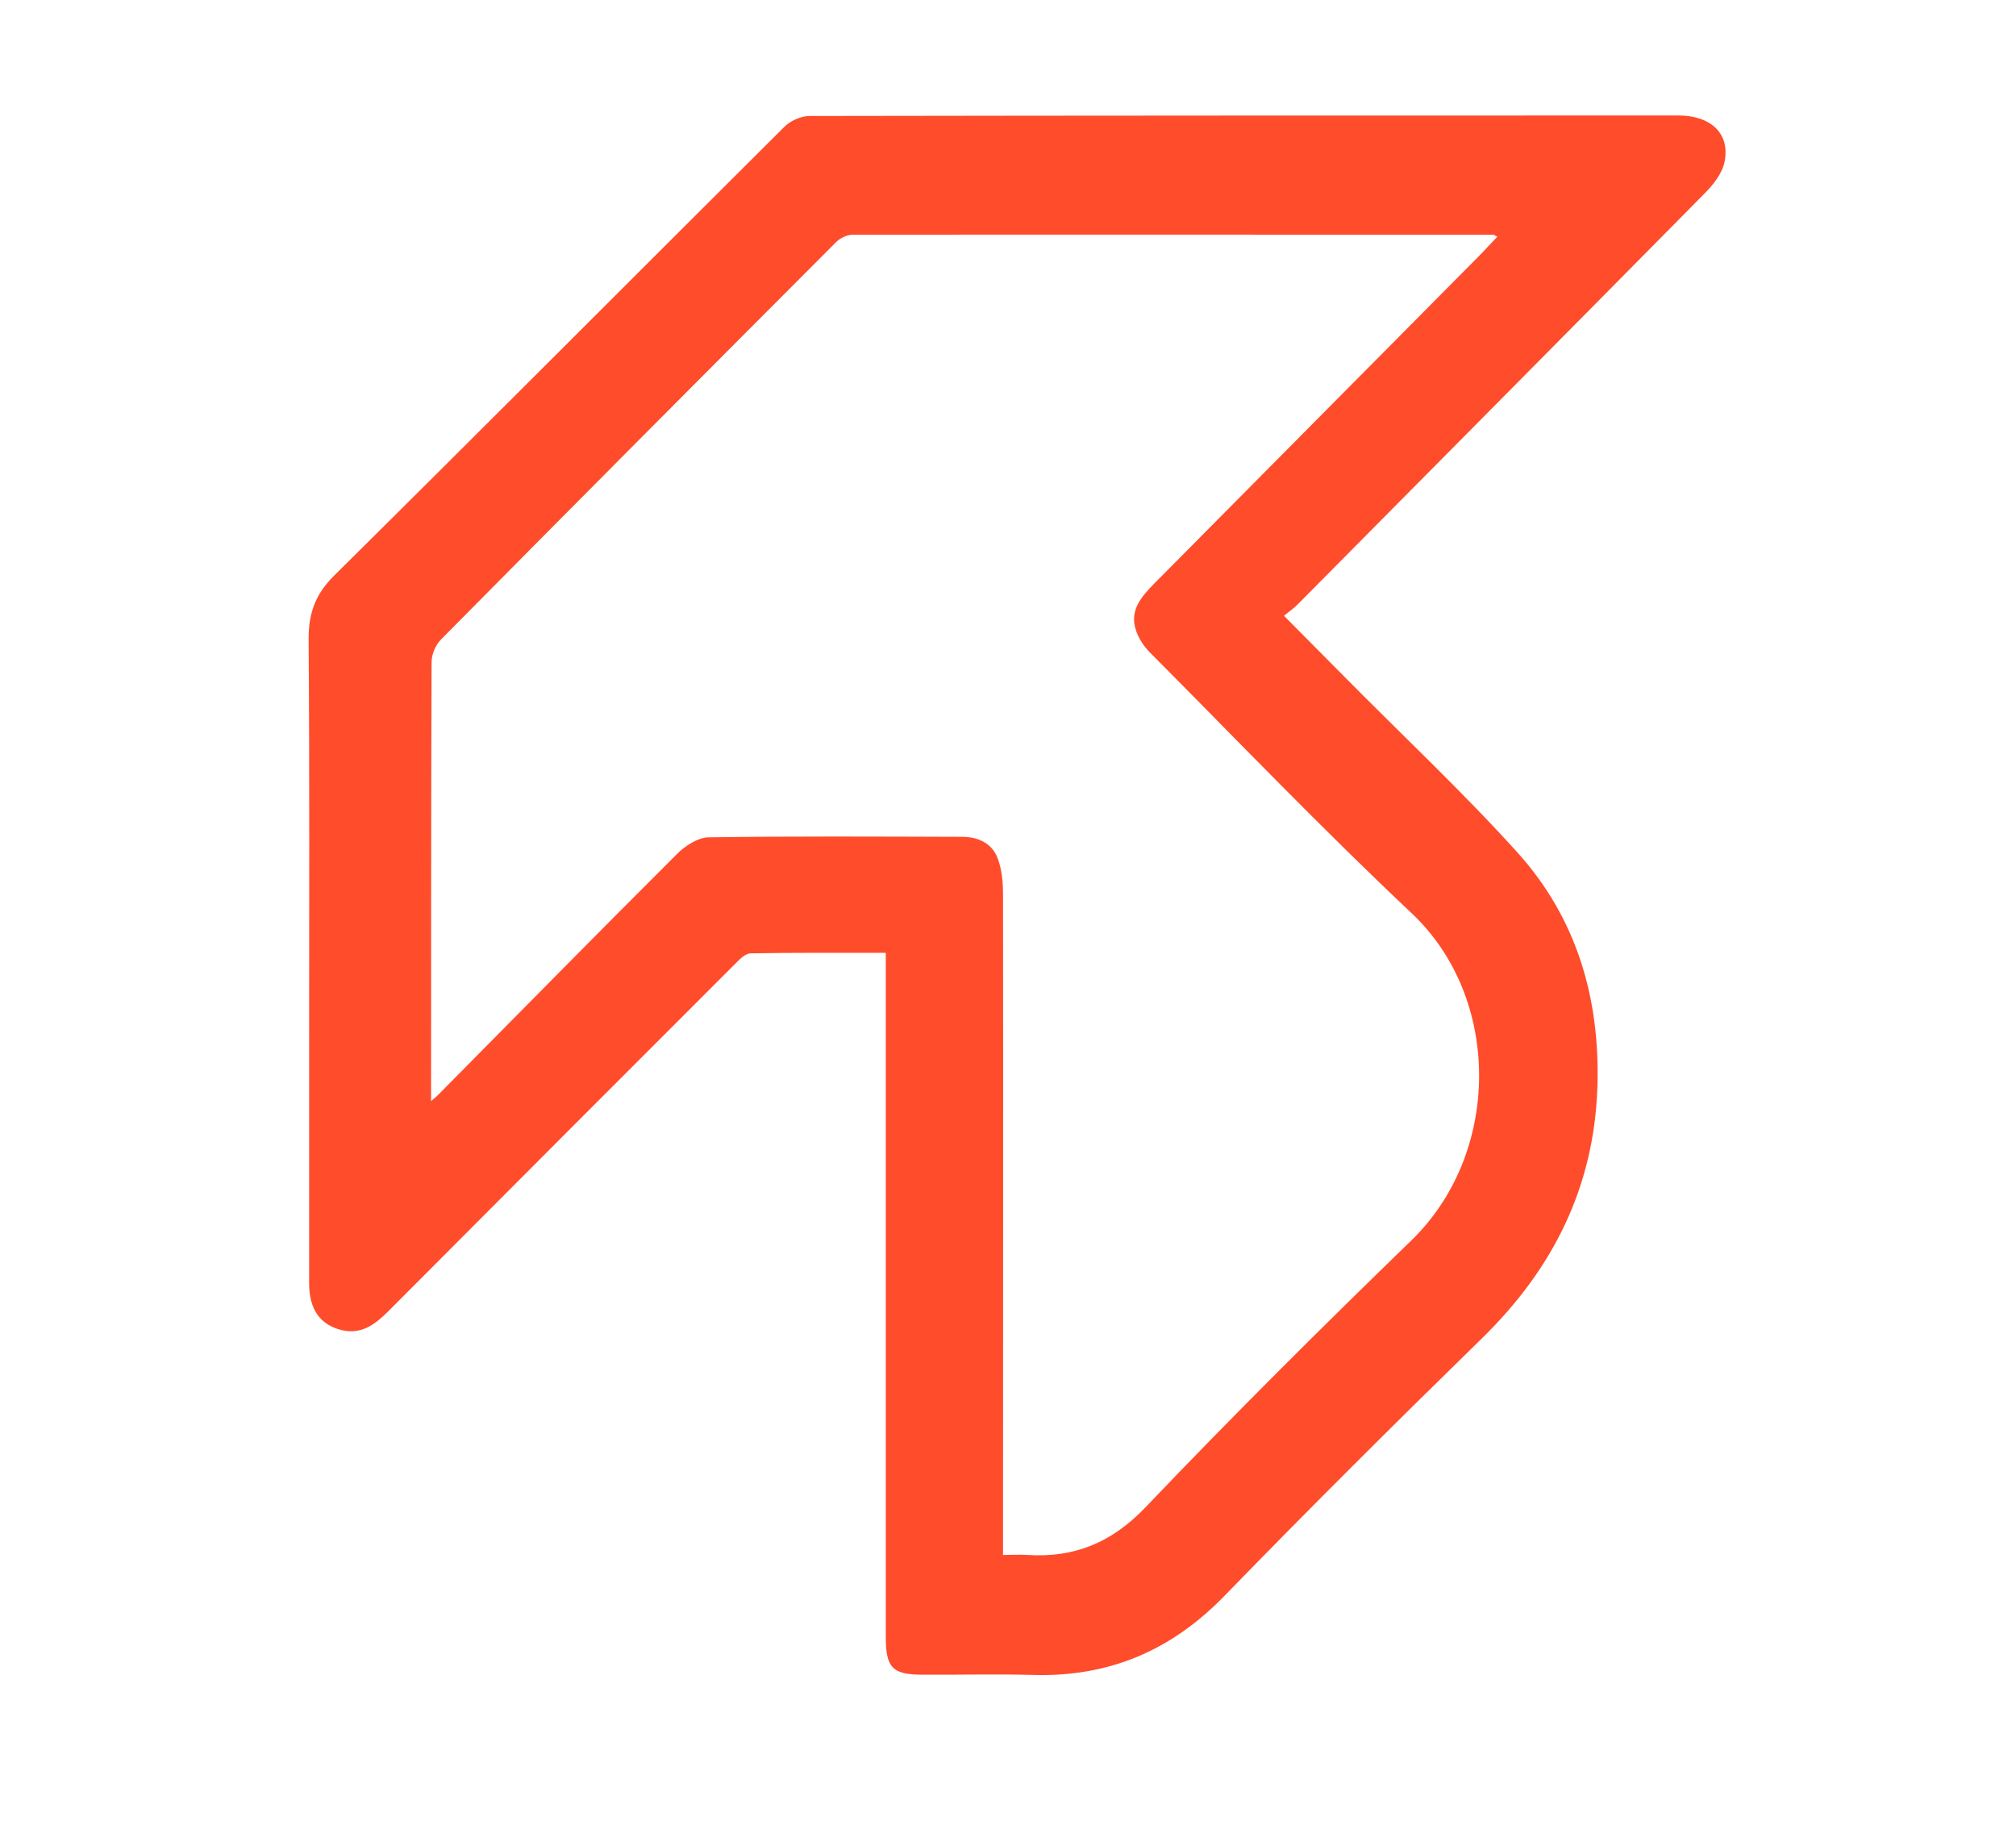 <?xml version="1.0" encoding="UTF-8"?>
<svg id="Layer_1" data-name="Layer 1" xmlns="http://www.w3.org/2000/svg" viewBox="0 0 81 74">
  <defs>
    <style>
      .cls-1 {
        fill: #ff4c2b;
      }
    </style>
  </defs>
  <path class="cls-1" d="m35.57,38.28c-1.85,0-3.63-.01-5.4.02-.19,0-.41.19-.56.35-4.68,4.68-9.35,9.35-14.02,14.04-.52.52-1.07.93-1.85.75-.88-.21-1.32-.84-1.32-1.89,0-3.21,0-6.43,0-9.64,0-5.42.02-10.84-.02-16.26,0-1.03.28-1.79,1.03-2.53,6.05-5.99,12.06-12.03,18.09-18.03.24-.24.67-.43,1.01-.43,11.64-.02,23.27-.02,34.91-.02,1.3,0,2.08.73,1.85,1.86-.09.46-.45.92-.8,1.27-5.44,5.51-10.89,11-16.34,16.5-.16.17-.36.3-.56.47.83.84,1.6,1.61,2.37,2.39,2.34,2.37,4.78,4.65,7.01,7.12,2.39,2.65,3.33,5.88,3.21,9.45-.14,4-1.78,7.27-4.62,10.05-3.49,3.41-6.95,6.85-10.35,10.35-2.14,2.21-4.65,3.28-7.71,3.19-1.48-.04-2.96,0-4.43-.01-1.21,0-1.48-.28-1.48-1.5,0-8.77,0-17.55,0-26.32,0-.35,0-.7,0-1.17Zm-18.24,5.95c.12-.11.17-.15.22-.19,3.22-3.25,6.42-6.51,9.66-9.74.32-.32.83-.65,1.25-.66,3.4-.05,6.8-.03,10.2-.02.63,0,1.19.25,1.42.85.17.44.22.96.22,1.44.01,8.56,0,17.12,0,25.68v.88c.38,0,.68-.02.98,0,1.88.12,3.38-.49,4.74-1.91,3.48-3.65,7.06-7.21,10.68-10.72,3.62-3.5,3.65-9.73.02-13.15-3.6-3.39-7.03-6.97-10.52-10.48-.24-.24-.44-.55-.55-.86-.29-.82.21-1.38.73-1.91,4.33-4.36,8.65-8.73,12.98-13.09.27-.27.52-.55.8-.84-.12-.06-.14-.08-.15-.08-8.58,0-17.17-.01-25.75,0-.22,0-.5.13-.66.29-5.3,5.31-10.6,10.63-15.88,15.97-.22.22-.38.6-.38.91-.02,5.84-.02,11.68-.02,17.62Z"/>
</svg>
